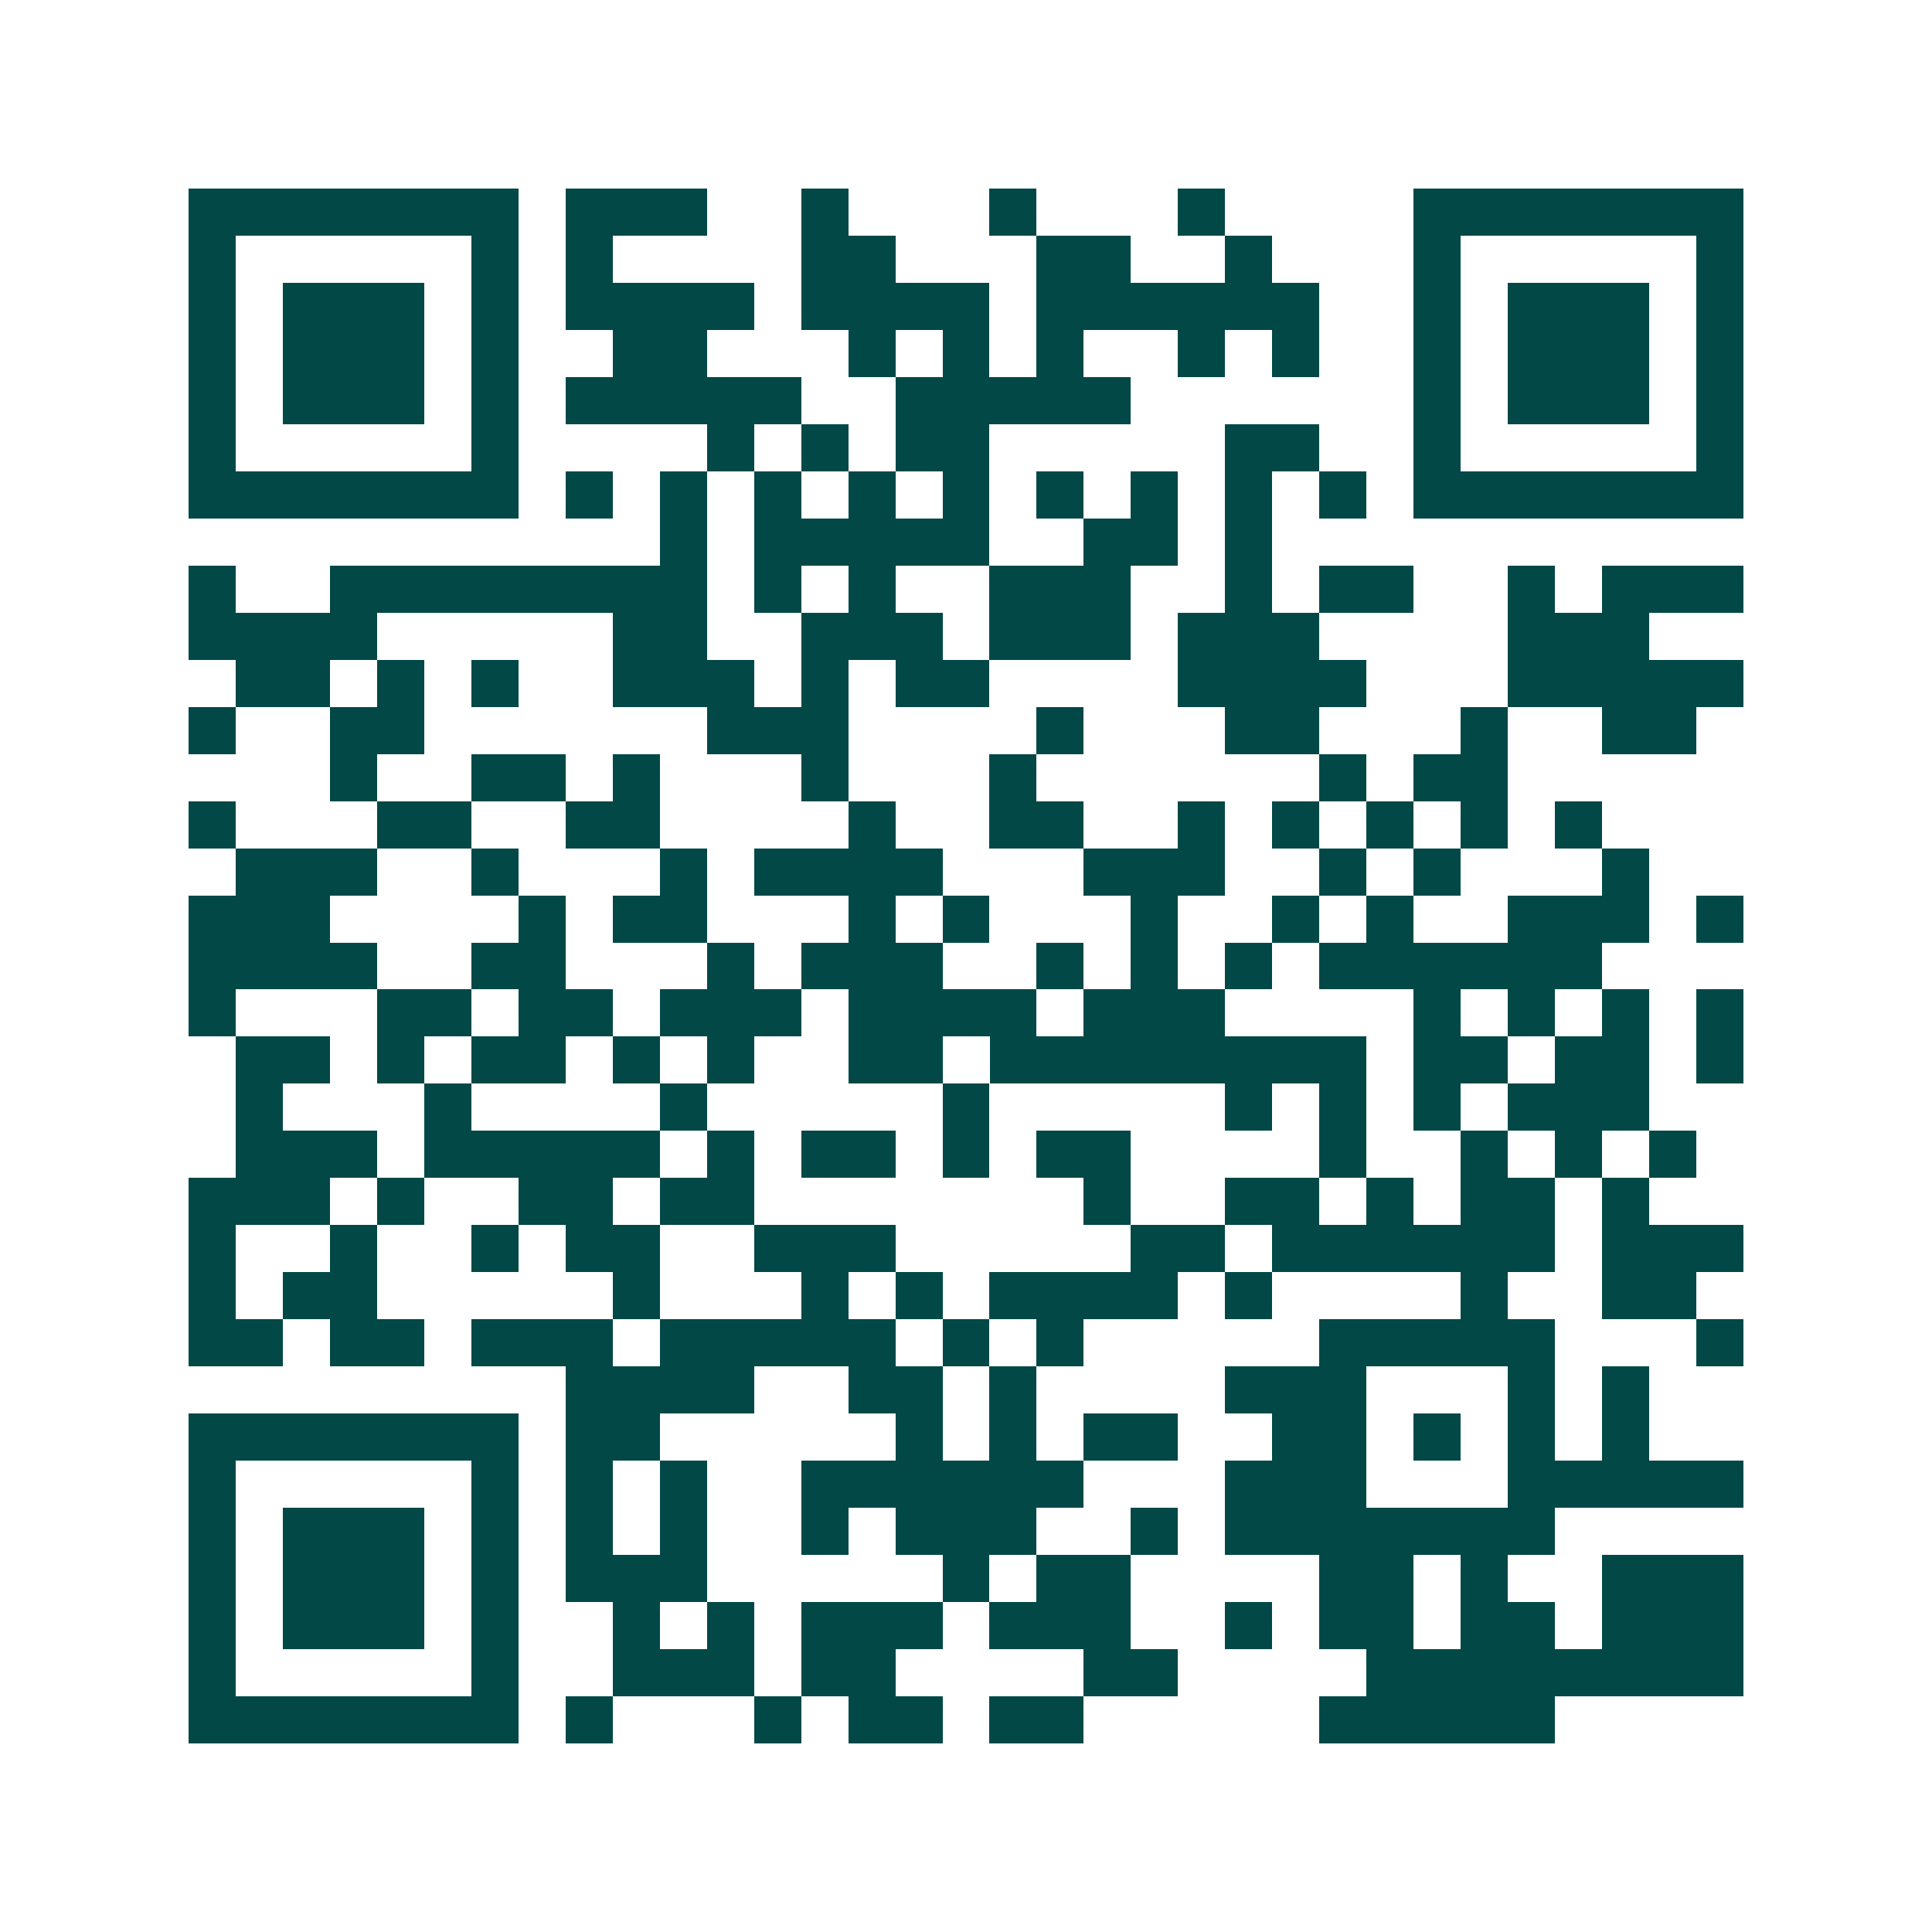 <svg xmlns="http://www.w3.org/2000/svg" width="200" height="200" viewBox="0 0 41 41" shape-rendering="crispEdges"><path fill="#ffffff" d="M0 0h41v41H0z"/><path stroke="#014847" d="M4 4.5h7m1 0h3m2 0h1m3 0h1m3 0h1m4 0h7M4 5.5h1m5 0h1m1 0h1m4 0h2m3 0h2m2 0h1m3 0h1m5 0h1M4 6.5h1m1 0h3m1 0h1m1 0h4m1 0h4m1 0h6m2 0h1m1 0h3m1 0h1M4 7.5h1m1 0h3m1 0h1m2 0h2m3 0h1m1 0h1m1 0h1m2 0h1m1 0h1m2 0h1m1 0h3m1 0h1M4 8.5h1m1 0h3m1 0h1m1 0h5m2 0h5m6 0h1m1 0h3m1 0h1M4 9.5h1m5 0h1m4 0h1m1 0h1m1 0h2m5 0h2m2 0h1m5 0h1M4 10.5h7m1 0h1m1 0h1m1 0h1m1 0h1m1 0h1m1 0h1m1 0h1m1 0h1m1 0h1m1 0h7M14 11.5h1m1 0h5m2 0h2m1 0h1M4 12.5h1m2 0h8m1 0h1m1 0h1m2 0h3m2 0h1m1 0h2m2 0h1m1 0h3M4 13.5h4m5 0h2m2 0h3m1 0h3m1 0h3m4 0h3M5 14.5h2m1 0h1m1 0h1m2 0h3m1 0h1m1 0h2m4 0h4m3 0h5M4 15.5h1m2 0h2m6 0h3m4 0h1m3 0h2m3 0h1m2 0h2M7 16.5h1m2 0h2m1 0h1m3 0h1m3 0h1m6 0h1m1 0h2M4 17.5h1m3 0h2m2 0h2m4 0h1m2 0h2m2 0h1m1 0h1m1 0h1m1 0h1m1 0h1M5 18.5h3m2 0h1m3 0h1m1 0h4m3 0h3m2 0h1m1 0h1m3 0h1M4 19.5h3m4 0h1m1 0h2m3 0h1m1 0h1m3 0h1m2 0h1m1 0h1m2 0h3m1 0h1M4 20.5h4m2 0h2m3 0h1m1 0h3m2 0h1m1 0h1m1 0h1m1 0h6M4 21.5h1m3 0h2m1 0h2m1 0h3m1 0h4m1 0h3m4 0h1m1 0h1m1 0h1m1 0h1M5 22.5h2m1 0h1m1 0h2m1 0h1m1 0h1m2 0h2m1 0h8m1 0h2m1 0h2m1 0h1M5 23.5h1m3 0h1m4 0h1m5 0h1m5 0h1m1 0h1m1 0h1m1 0h3M5 24.5h3m1 0h5m1 0h1m1 0h2m1 0h1m1 0h2m4 0h1m2 0h1m1 0h1m1 0h1M4 25.5h3m1 0h1m2 0h2m1 0h2m7 0h1m2 0h2m1 0h1m1 0h2m1 0h1M4 26.5h1m2 0h1m2 0h1m1 0h2m2 0h3m5 0h2m1 0h6m1 0h3M4 27.5h1m1 0h2m5 0h1m3 0h1m1 0h1m1 0h4m1 0h1m4 0h1m2 0h2M4 28.5h2m1 0h2m1 0h3m1 0h5m1 0h1m1 0h1m5 0h5m3 0h1M12 29.5h4m2 0h2m1 0h1m4 0h3m3 0h1m1 0h1M4 30.5h7m1 0h2m5 0h1m1 0h1m1 0h2m2 0h2m1 0h1m1 0h1m1 0h1M4 31.5h1m5 0h1m1 0h1m1 0h1m2 0h6m3 0h3m3 0h5M4 32.5h1m1 0h3m1 0h1m1 0h1m1 0h1m2 0h1m1 0h3m2 0h1m1 0h7M4 33.5h1m1 0h3m1 0h1m1 0h3m5 0h1m1 0h2m4 0h2m1 0h1m2 0h3M4 34.5h1m1 0h3m1 0h1m2 0h1m1 0h1m1 0h3m1 0h3m2 0h1m1 0h2m1 0h2m1 0h3M4 35.5h1m5 0h1m2 0h3m1 0h2m4 0h2m4 0h8M4 36.5h7m1 0h1m3 0h1m1 0h2m1 0h2m5 0h5"/></svg>
